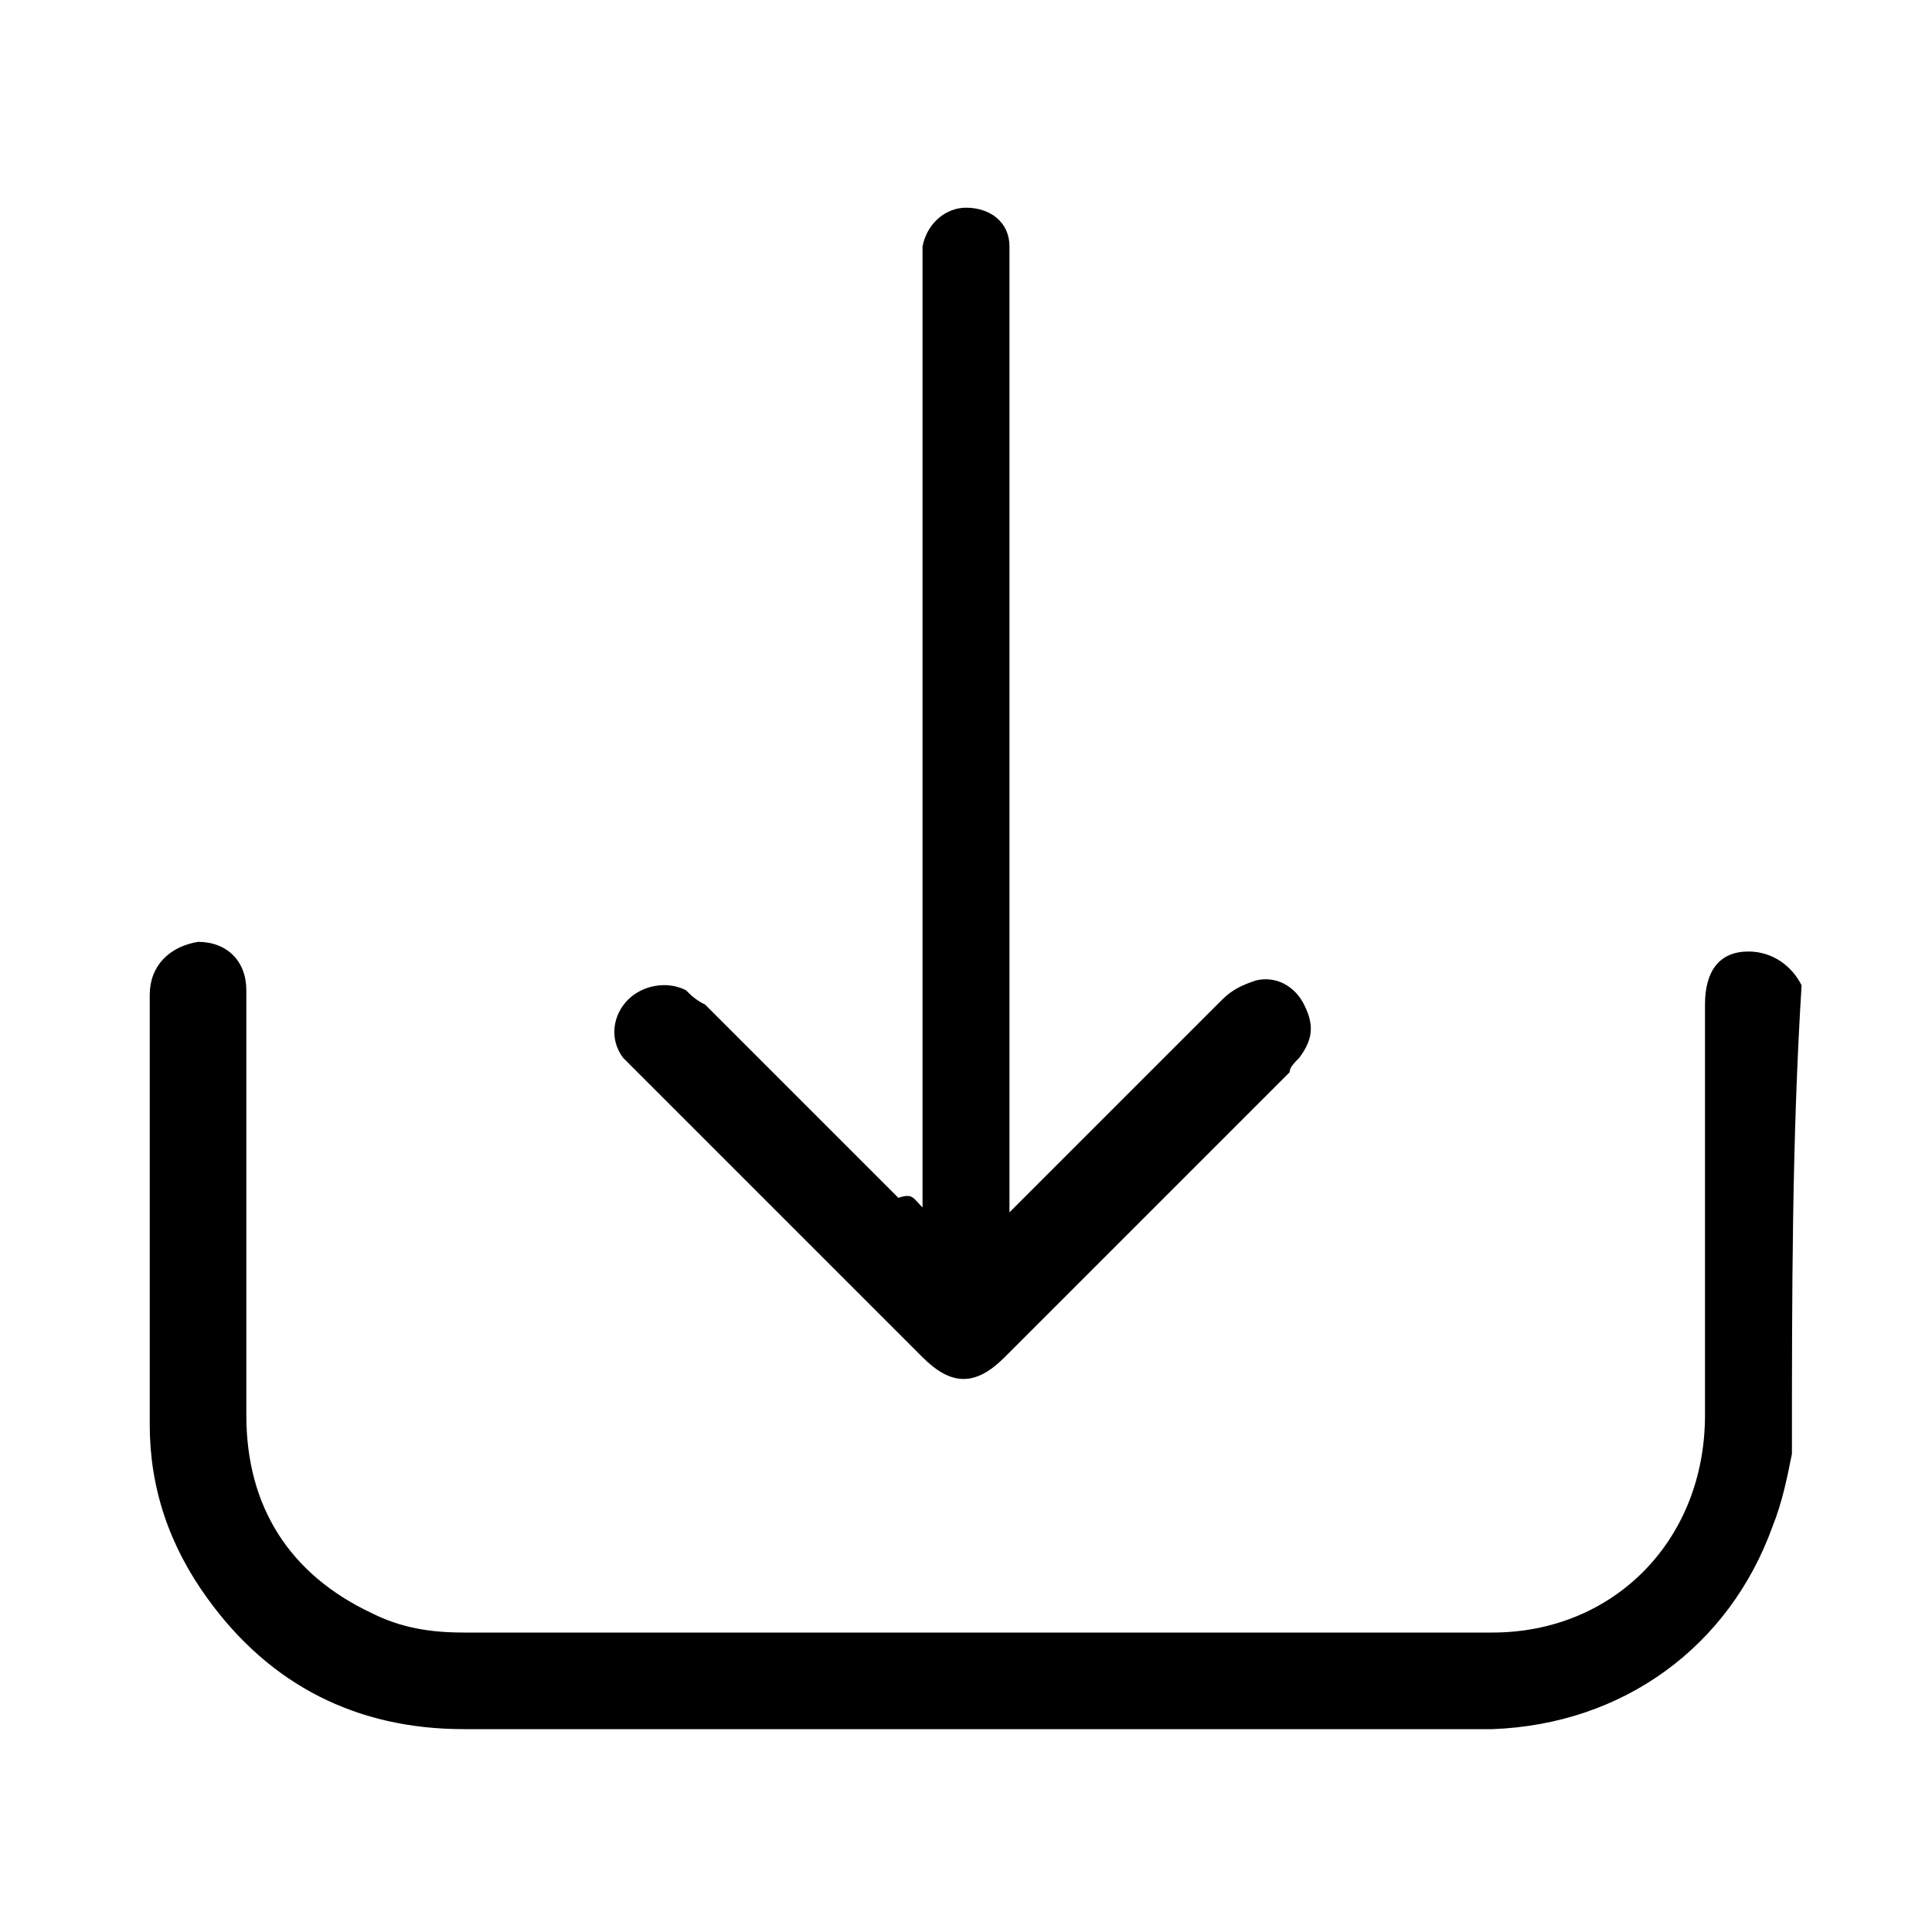 <?xml version="1.0" encoding="utf-8"?>
<!-- Generator: Adobe Illustrator 27.0.0, SVG Export Plug-In . SVG Version: 6.00 Build 0)  -->
<svg version="1.1" id="Calque_1" xmlns="http://www.w3.org/2000/svg" xmlns:xlink="http://www.w3.org/1999/xlink" x="0px" y="0px"
	 viewBox="0 0 40 40" style="enable-background:new 0 0 40 40;" xml:space="preserve">
<g>
	<path d="M37.1,30.1c-0.1,0.5-0.2,1-0.4,1.5c-0.9,2.5-3.1,4.1-5.8,4.2c-1.6,0-3.1,0-4.7,0c-5.5,0-11.1,0-16.6,0
		c-2.2,0-4-0.9-5.3-2.7c-0.8-1.1-1.2-2.3-1.2-3.6c0-3,0-6,0-8.9c0-0.6,0.4-1,1-1.1c0.6,0,1,0.4,1,1c0,2.9,0,5.8,0,8.8
		c0,1.9,0.9,3.3,2.6,4.1c0.6,0.3,1.2,0.4,1.9,0.4c7.1,0,14.2,0,21.3,0c2.5,0,4.4-1.9,4.4-4.5c0-2.8,0-5.7,0-8.5
		c0-0.7,0.3-1.1,0.9-1.1c0.5,0,0.9,0.3,1.1,0.7C37.1,23.6,37.1,26.8,37.1,30.1z"/>
	<path d="M19.1,25c0-0.2,0-0.4,0-0.5c0-6.3,0-12.6,0-18.9c0-0.2,0-0.4,0-0.5c0.1-0.5,0.5-0.8,0.9-0.8c0.5,0,0.9,0.3,0.9,0.8
		c0,0.2,0,0.4,0,0.5c0,6.3,0,12.6,0,19c0,0.1,0,0.3,0,0.5c0.1-0.1,0.2-0.2,0.3-0.3c1.4-1.4,2.7-2.7,4.1-4.1c0.2-0.2,0.4-0.3,0.7-0.4
		c0.4-0.1,0.8,0.1,1,0.5c0.2,0.4,0.2,0.7-0.1,1.1c-0.1,0.1-0.2,0.2-0.2,0.3c-2,2-3.9,3.9-5.9,5.9c-0.6,0.6-1.1,0.6-1.7,0
		c-2-2-3.9-3.9-5.9-5.9c-0.1-0.1-0.2-0.2-0.3-0.3c-0.3-0.4-0.2-0.9,0.1-1.2c0.3-0.3,0.8-0.4,1.2-0.2c0.1,0.1,0.2,0.2,0.4,0.3
		c1.3,1.3,2.7,2.7,4,4C18.9,24.7,18.9,24.8,19.1,25z"/>
</g>
</svg>

